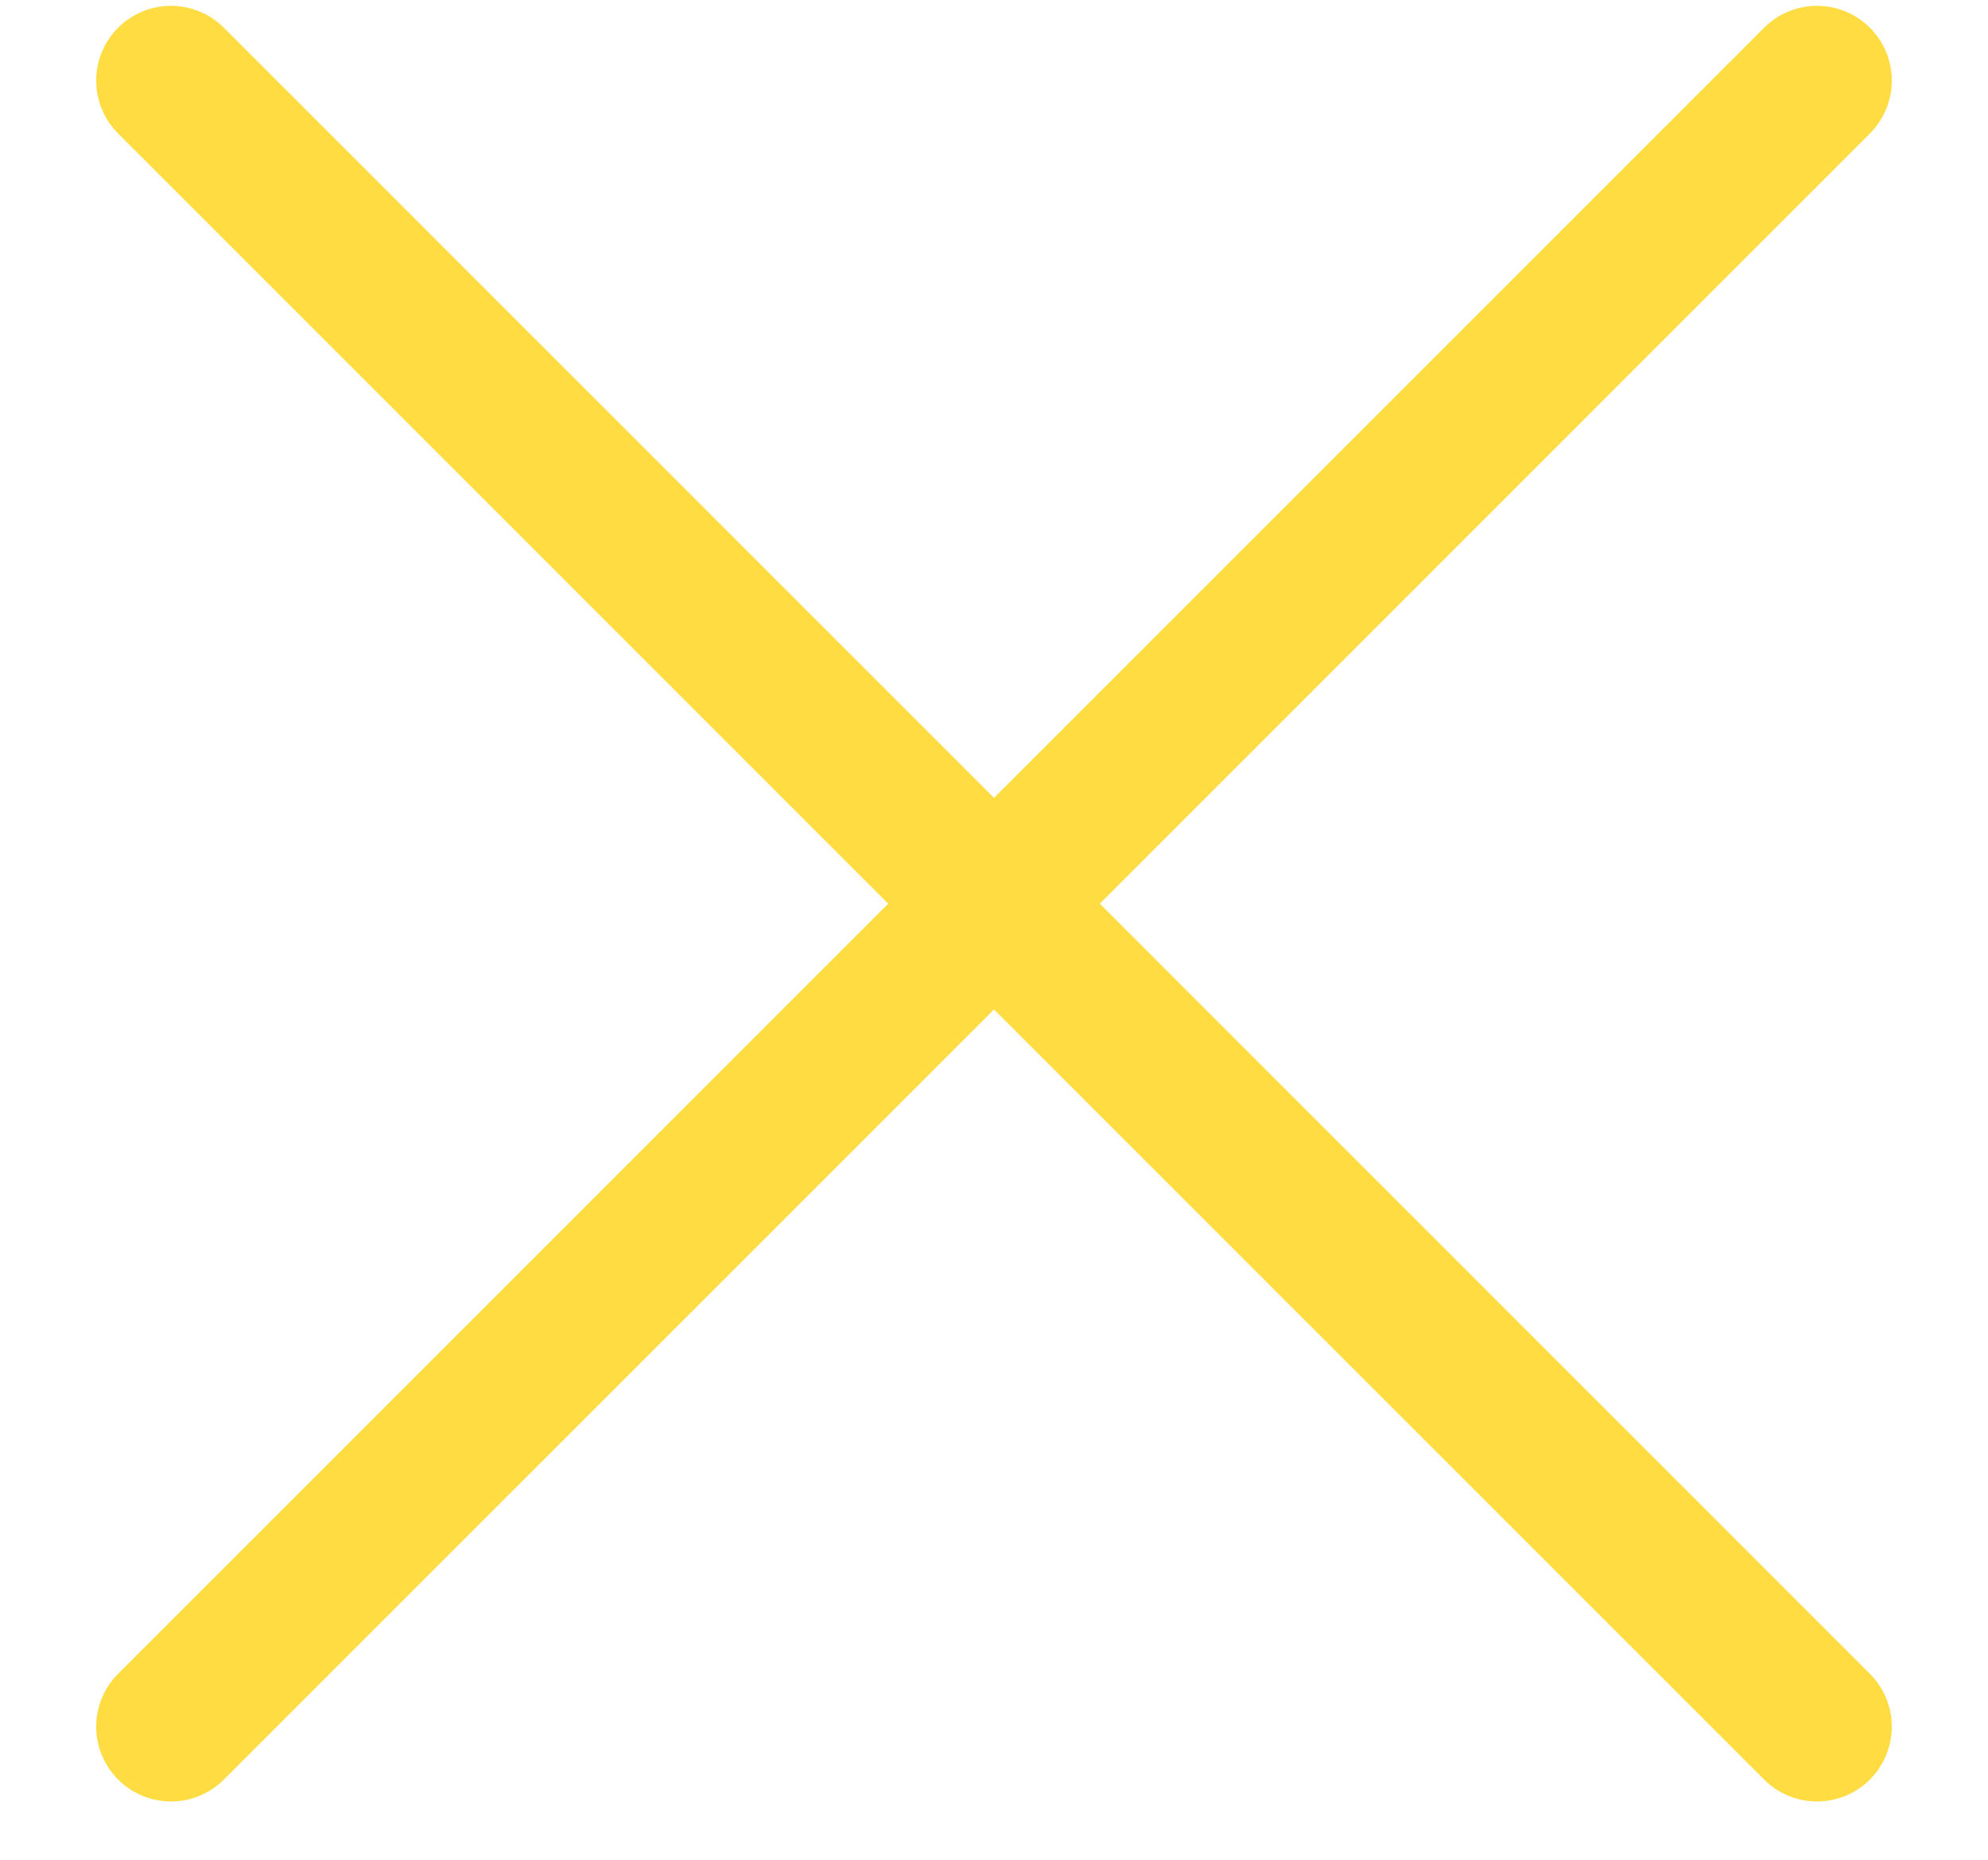 <svg width="31" height="29" viewBox="0 0 31 29" fill="none" xmlns="http://www.w3.org/2000/svg">
<path d="M29.158 0.432C28.94 0.214 28.643 0.091 28.334 0.091C28.024 0.091 27.727 0.214 27.509 0.432L15.5 12.441L3.491 0.432C3.272 0.214 2.976 0.091 2.666 0.091C2.357 0.091 2.06 0.214 1.842 0.432C1.623 0.651 1.5 0.948 1.5 1.257C1.5 1.567 1.623 1.863 1.842 2.082L13.85 14.091L1.842 26.1C1.623 26.318 1.5 26.615 1.5 26.924C1.5 27.234 1.623 27.53 1.842 27.749C2.06 27.968 2.357 28.091 2.666 28.091C2.976 28.091 3.272 27.968 3.491 27.749L15.5 15.741L27.509 27.749C27.727 27.968 28.024 28.091 28.334 28.091C28.643 28.091 28.94 27.968 29.158 27.749C29.377 27.53 29.5 27.234 29.5 26.924C29.5 26.615 29.377 26.318 29.158 26.1L17.15 14.091L29.158 2.082C29.377 1.863 29.5 1.567 29.5 1.257C29.5 0.948 29.377 0.651 29.158 0.432Z" fill="#FFDC42"/>
</svg>
